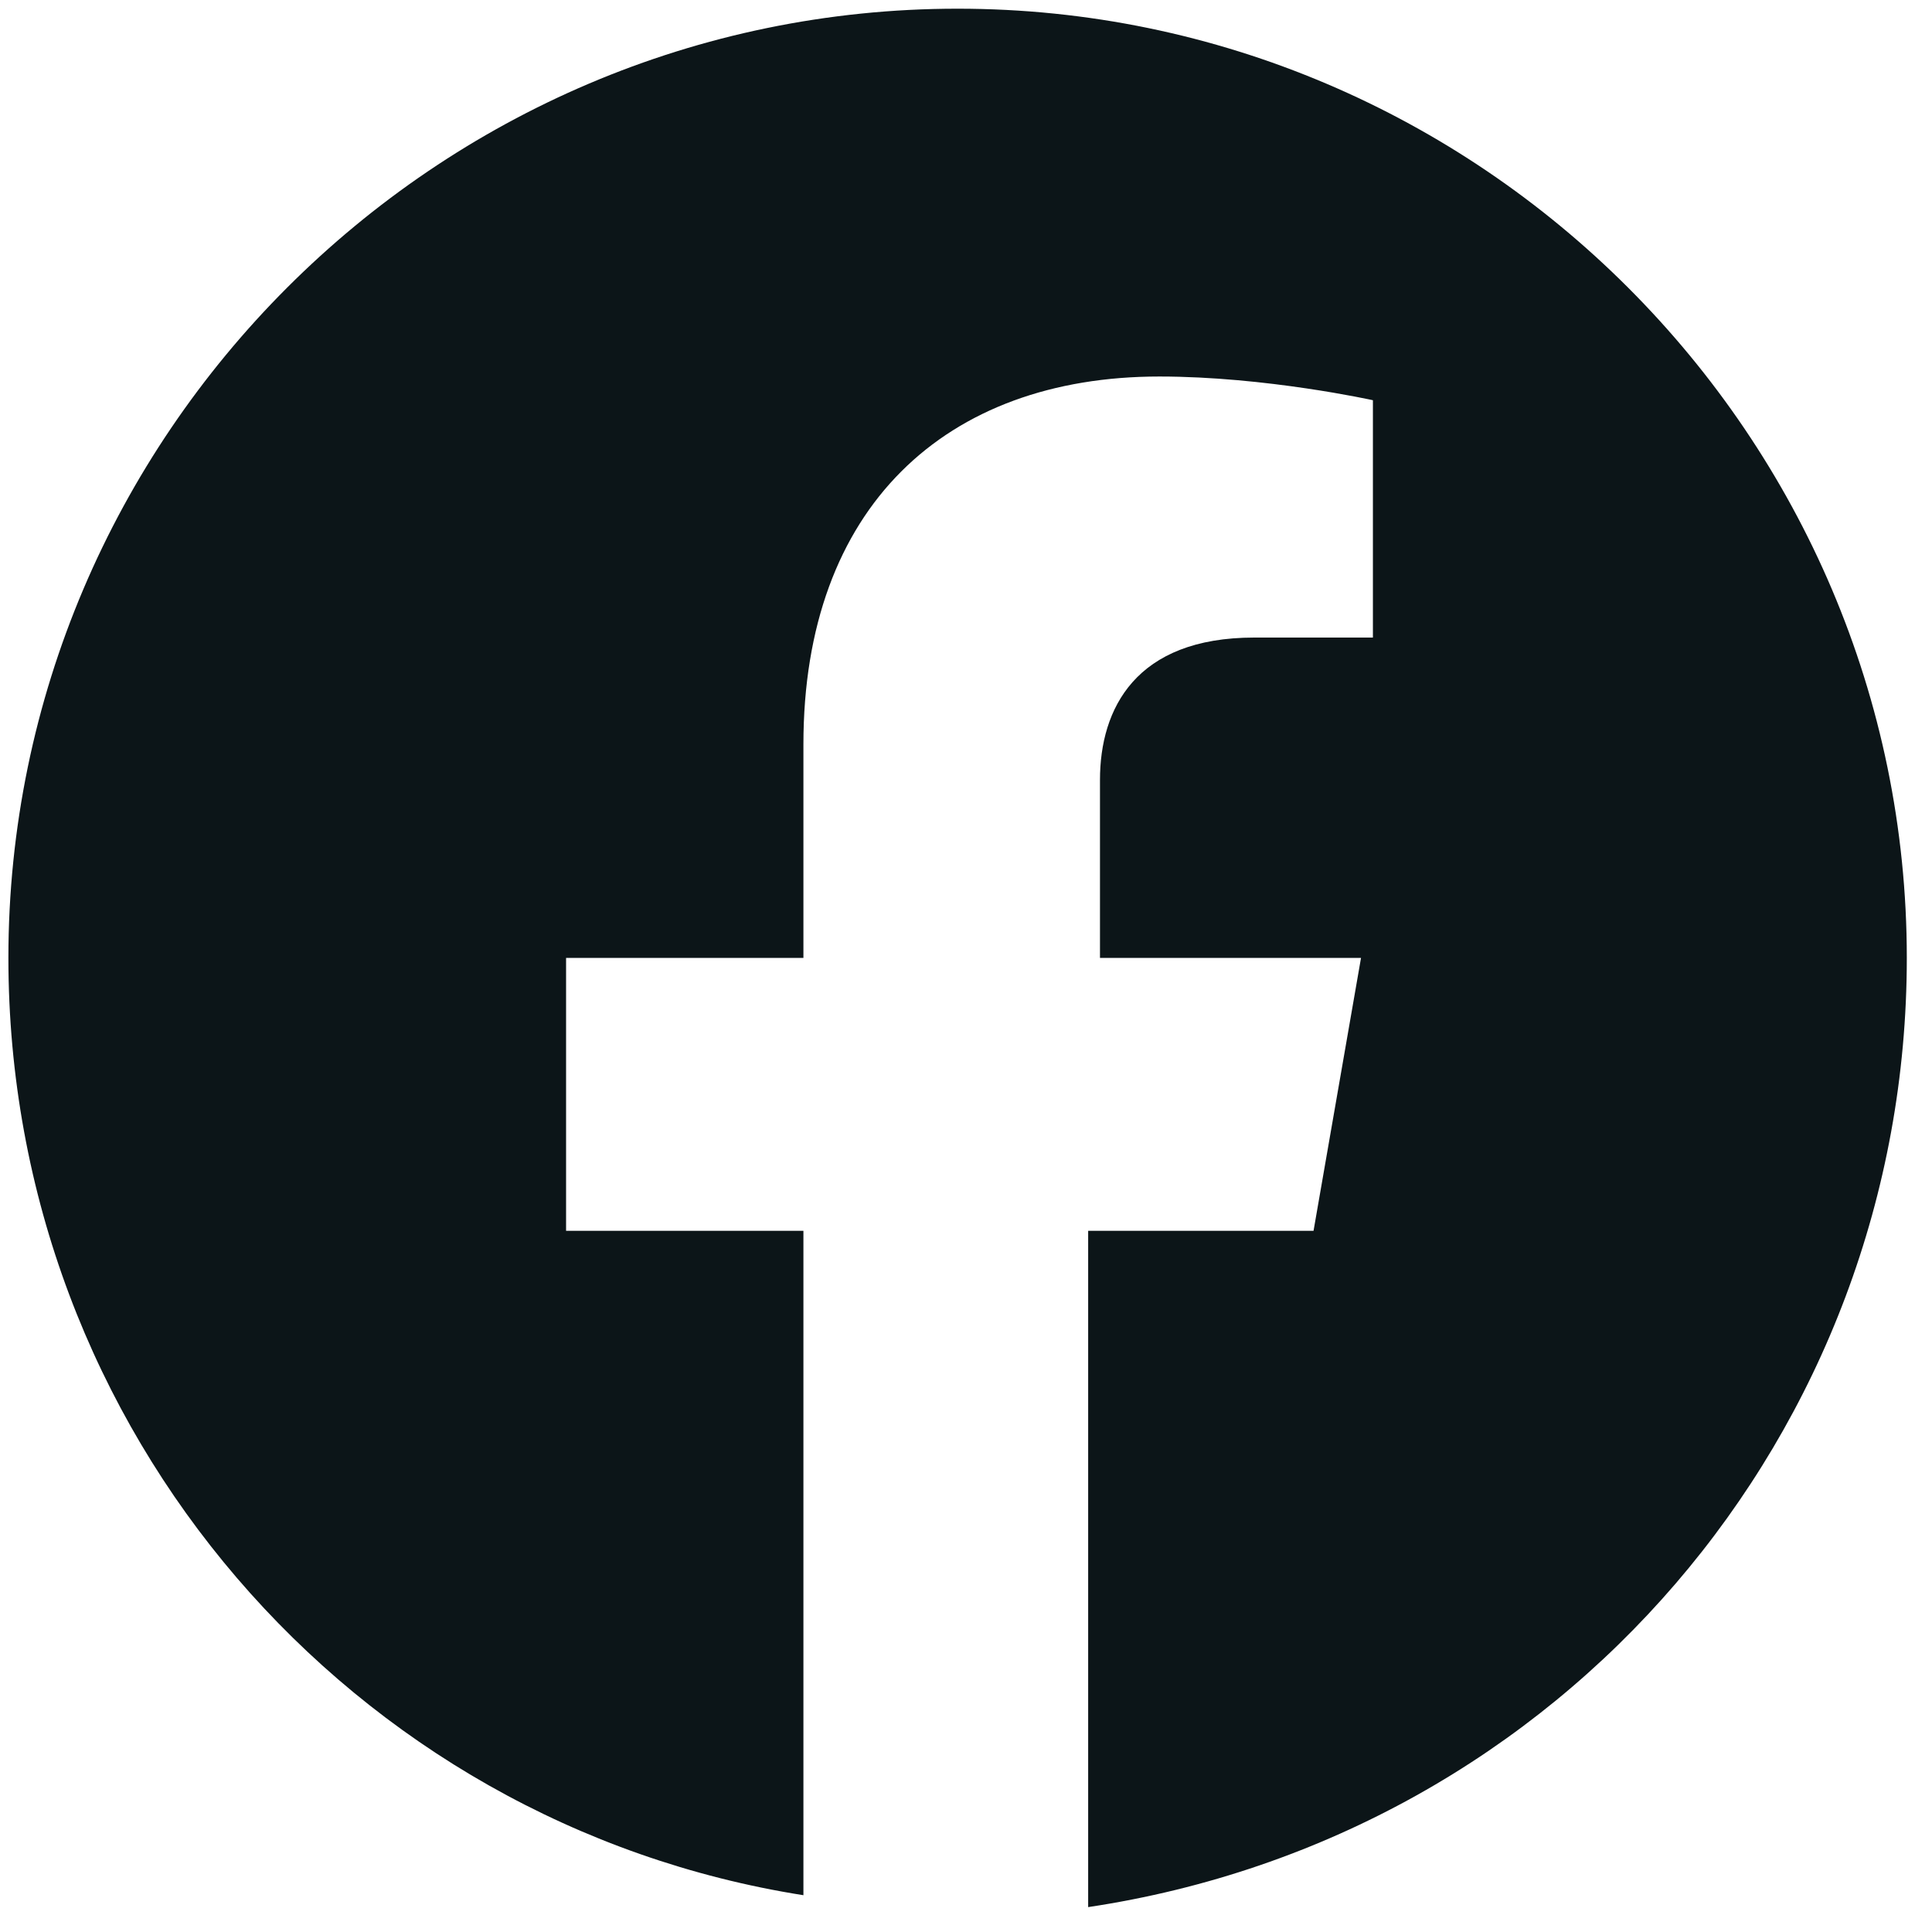 <svg width="26" height="26" viewBox="0 0 26 26" fill="none" xmlns="http://www.w3.org/2000/svg">
<path d="M25.661 12.891C25.661 5.865 19.913 0.117 12.887 0.117C5.862 0.117 0.113 5.865 0.113 12.891C0.113 19.278 4.744 24.547 10.812 25.505V16.564H7.618V12.891H10.812V10.017C10.812 6.824 12.728 5.067 15.602 5.067C17.039 5.067 18.476 5.386 18.476 5.386V8.58H16.879C15.282 8.58 14.803 9.538 14.803 10.496V12.891H18.316L17.677 16.564H14.644V25.665C21.031 24.707 25.661 19.278 25.661 12.891Z" fill="#0C1518"/>
</svg>
